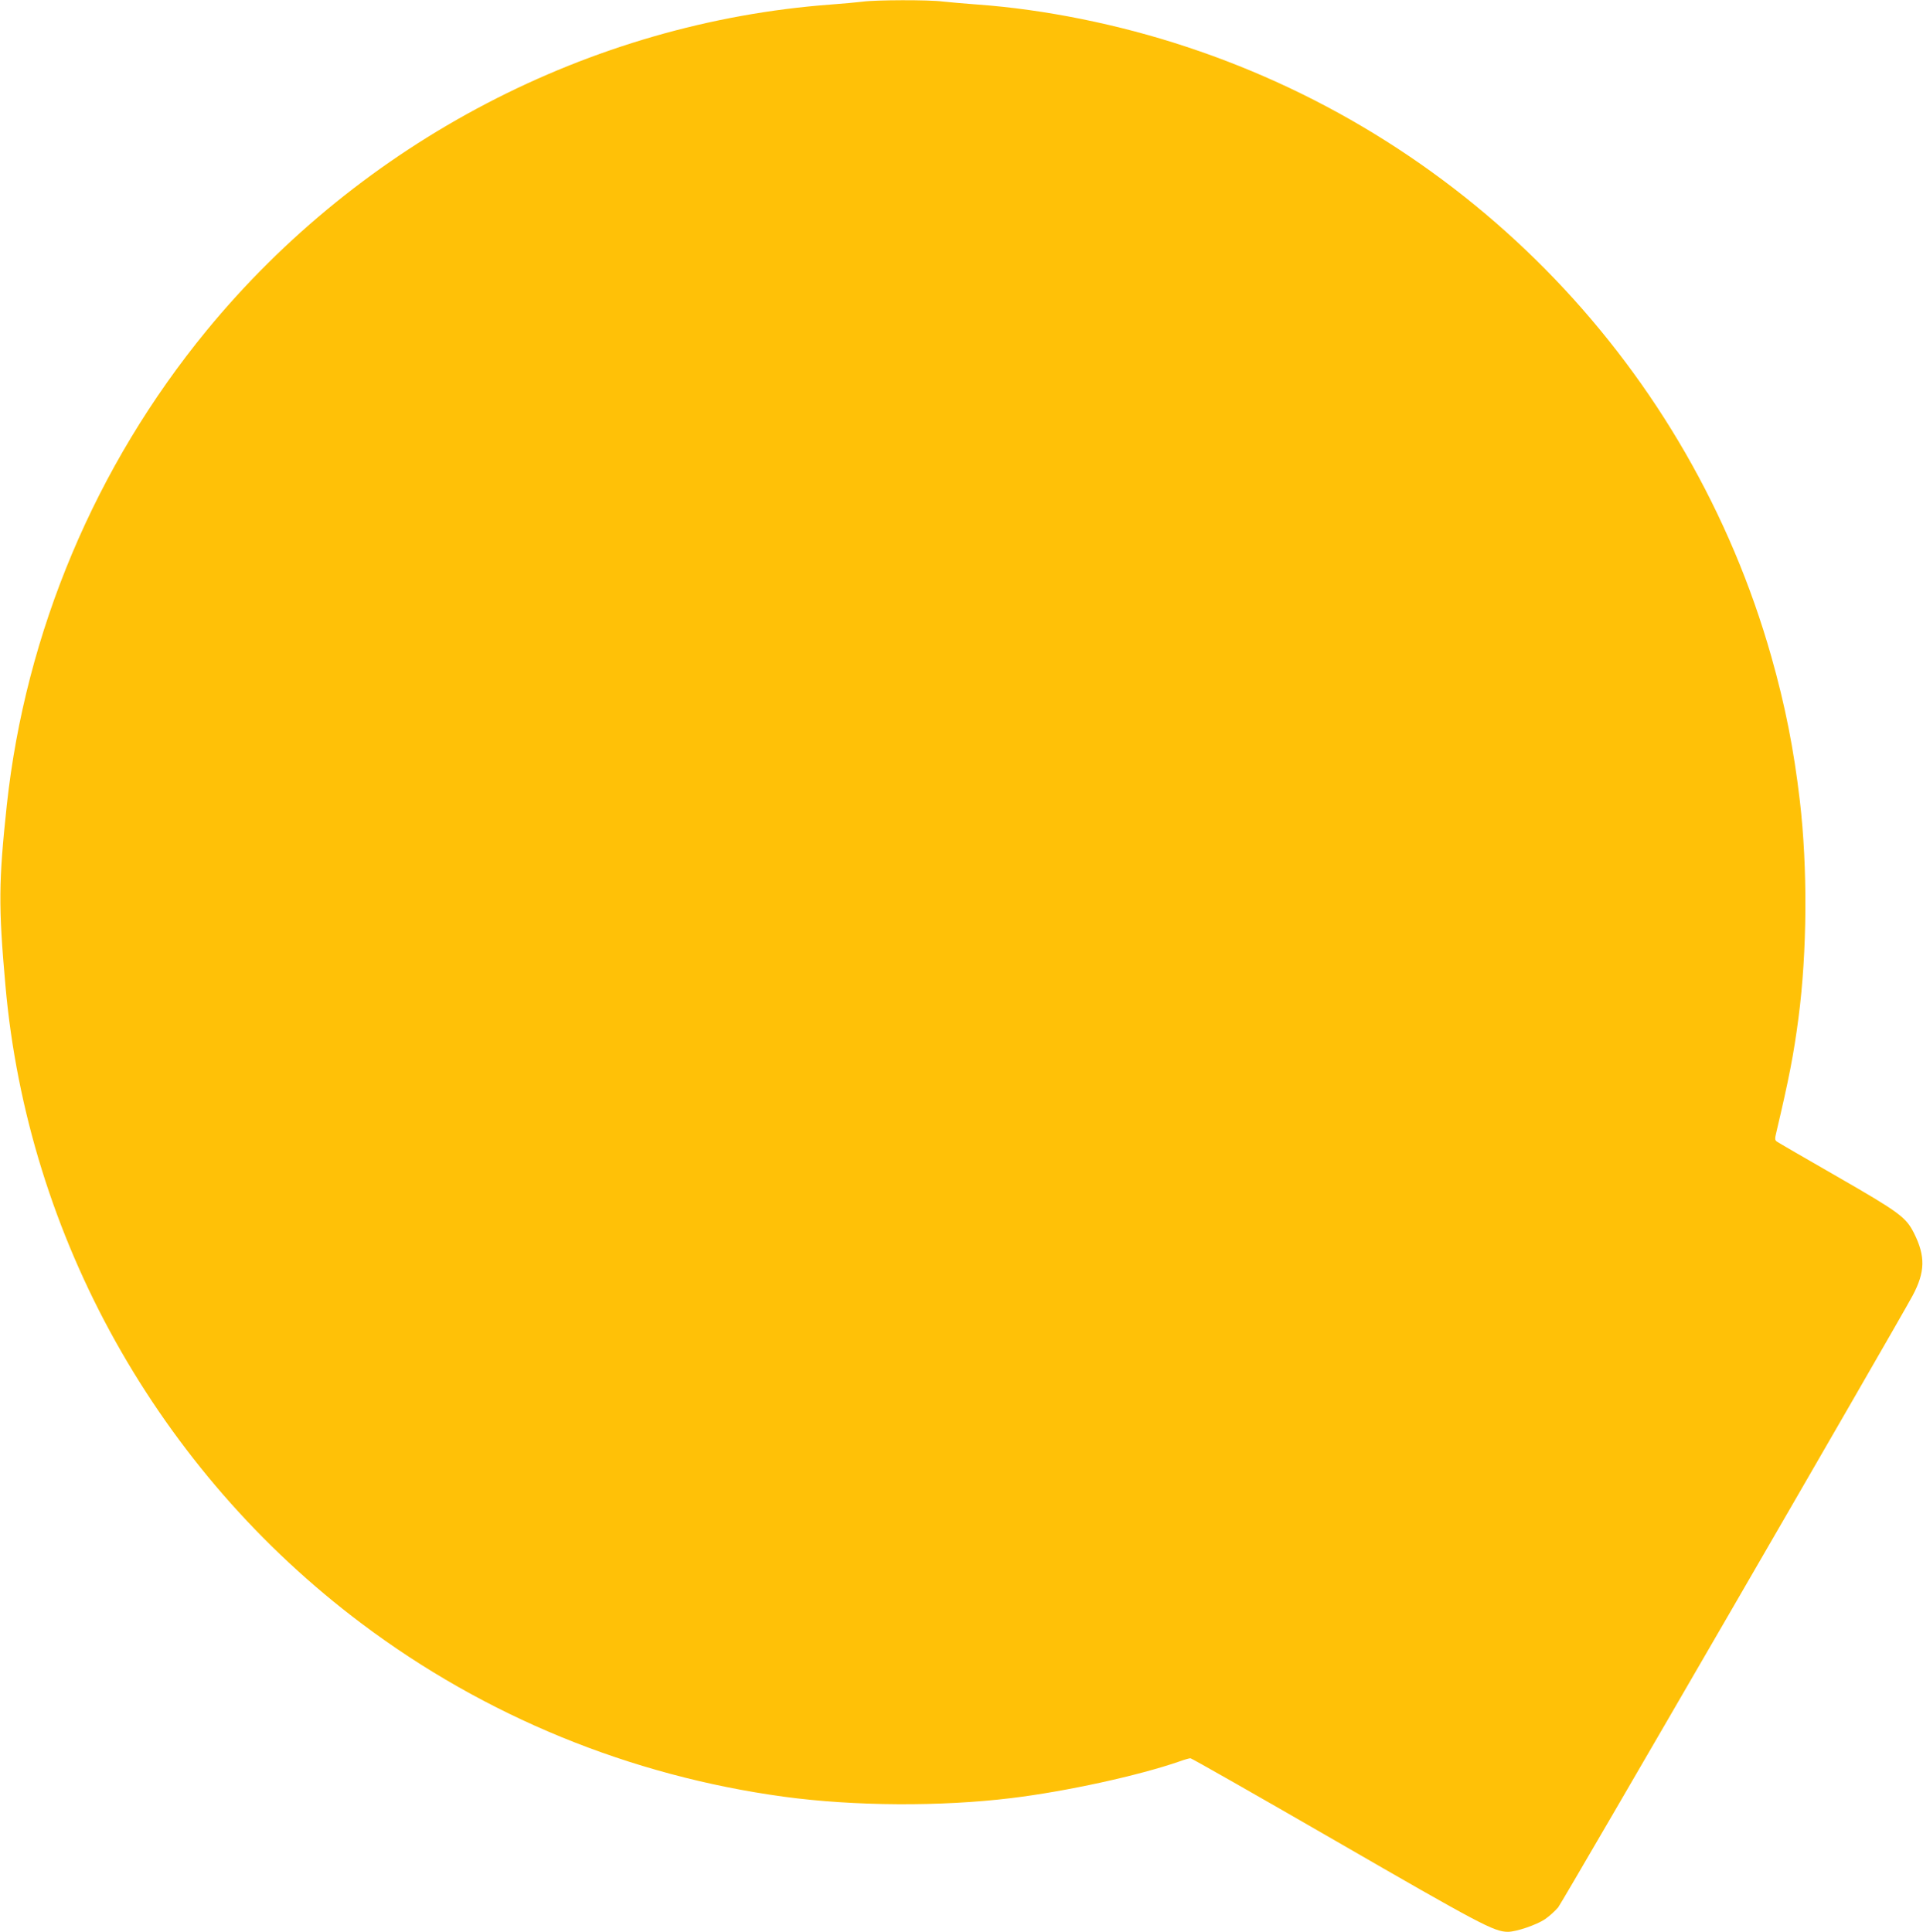 <?xml version="1.0" standalone="no"?>
<!DOCTYPE svg PUBLIC "-//W3C//DTD SVG 20010904//EN"
 "http://www.w3.org/TR/2001/REC-SVG-20010904/DTD/svg10.dtd">
<svg version="1.0" xmlns="http://www.w3.org/2000/svg"
 width="1274pt" height="1280pt" viewBox="0 0 1274 1280"
 preserveAspectRatio="xMidYMid meet">
<g transform="translate(0,1280) scale(0.1,-0.1)"
fill="#ffc107" stroke="none">
<path d="M5715 12789 c-33 -4 -127 -13 -210 -19 -1597 -119 -3110 -910 -4137
-2161 -736 -897 -1199 -1997 -1323 -3144 -54 -507 -56 -668 -9 -1195 147
-1666 1012 -3215 2359 -4227 818 -615 1779 -1009 2800 -1148 465 -63 1038 -66
1505 -9 364 44 847 150 1114 243 33 12 65 21 73 21 7 0 440 -246 961 -547 956
-552 1051 -603 1142 -603 55 0 187 45 245 83 29 20 68 55 88 79 30 37 2245
3861 2348 4053 84 157 86 262 9 415 -53 105 -96 137 -510 375 -211 121 -390
225 -398 231 -14 10 -14 19 -4 60 85 361 115 515 147 759 58 441 61 996 9
1440 -40 341 -97 630 -189 955 -540 1904 -1992 3419 -3875 4040 -449 149 -941
248 -1385 280 -82 6 -186 15 -230 20 -94 12 -443 11 -530 -1z"/>
</g>
</svg>
